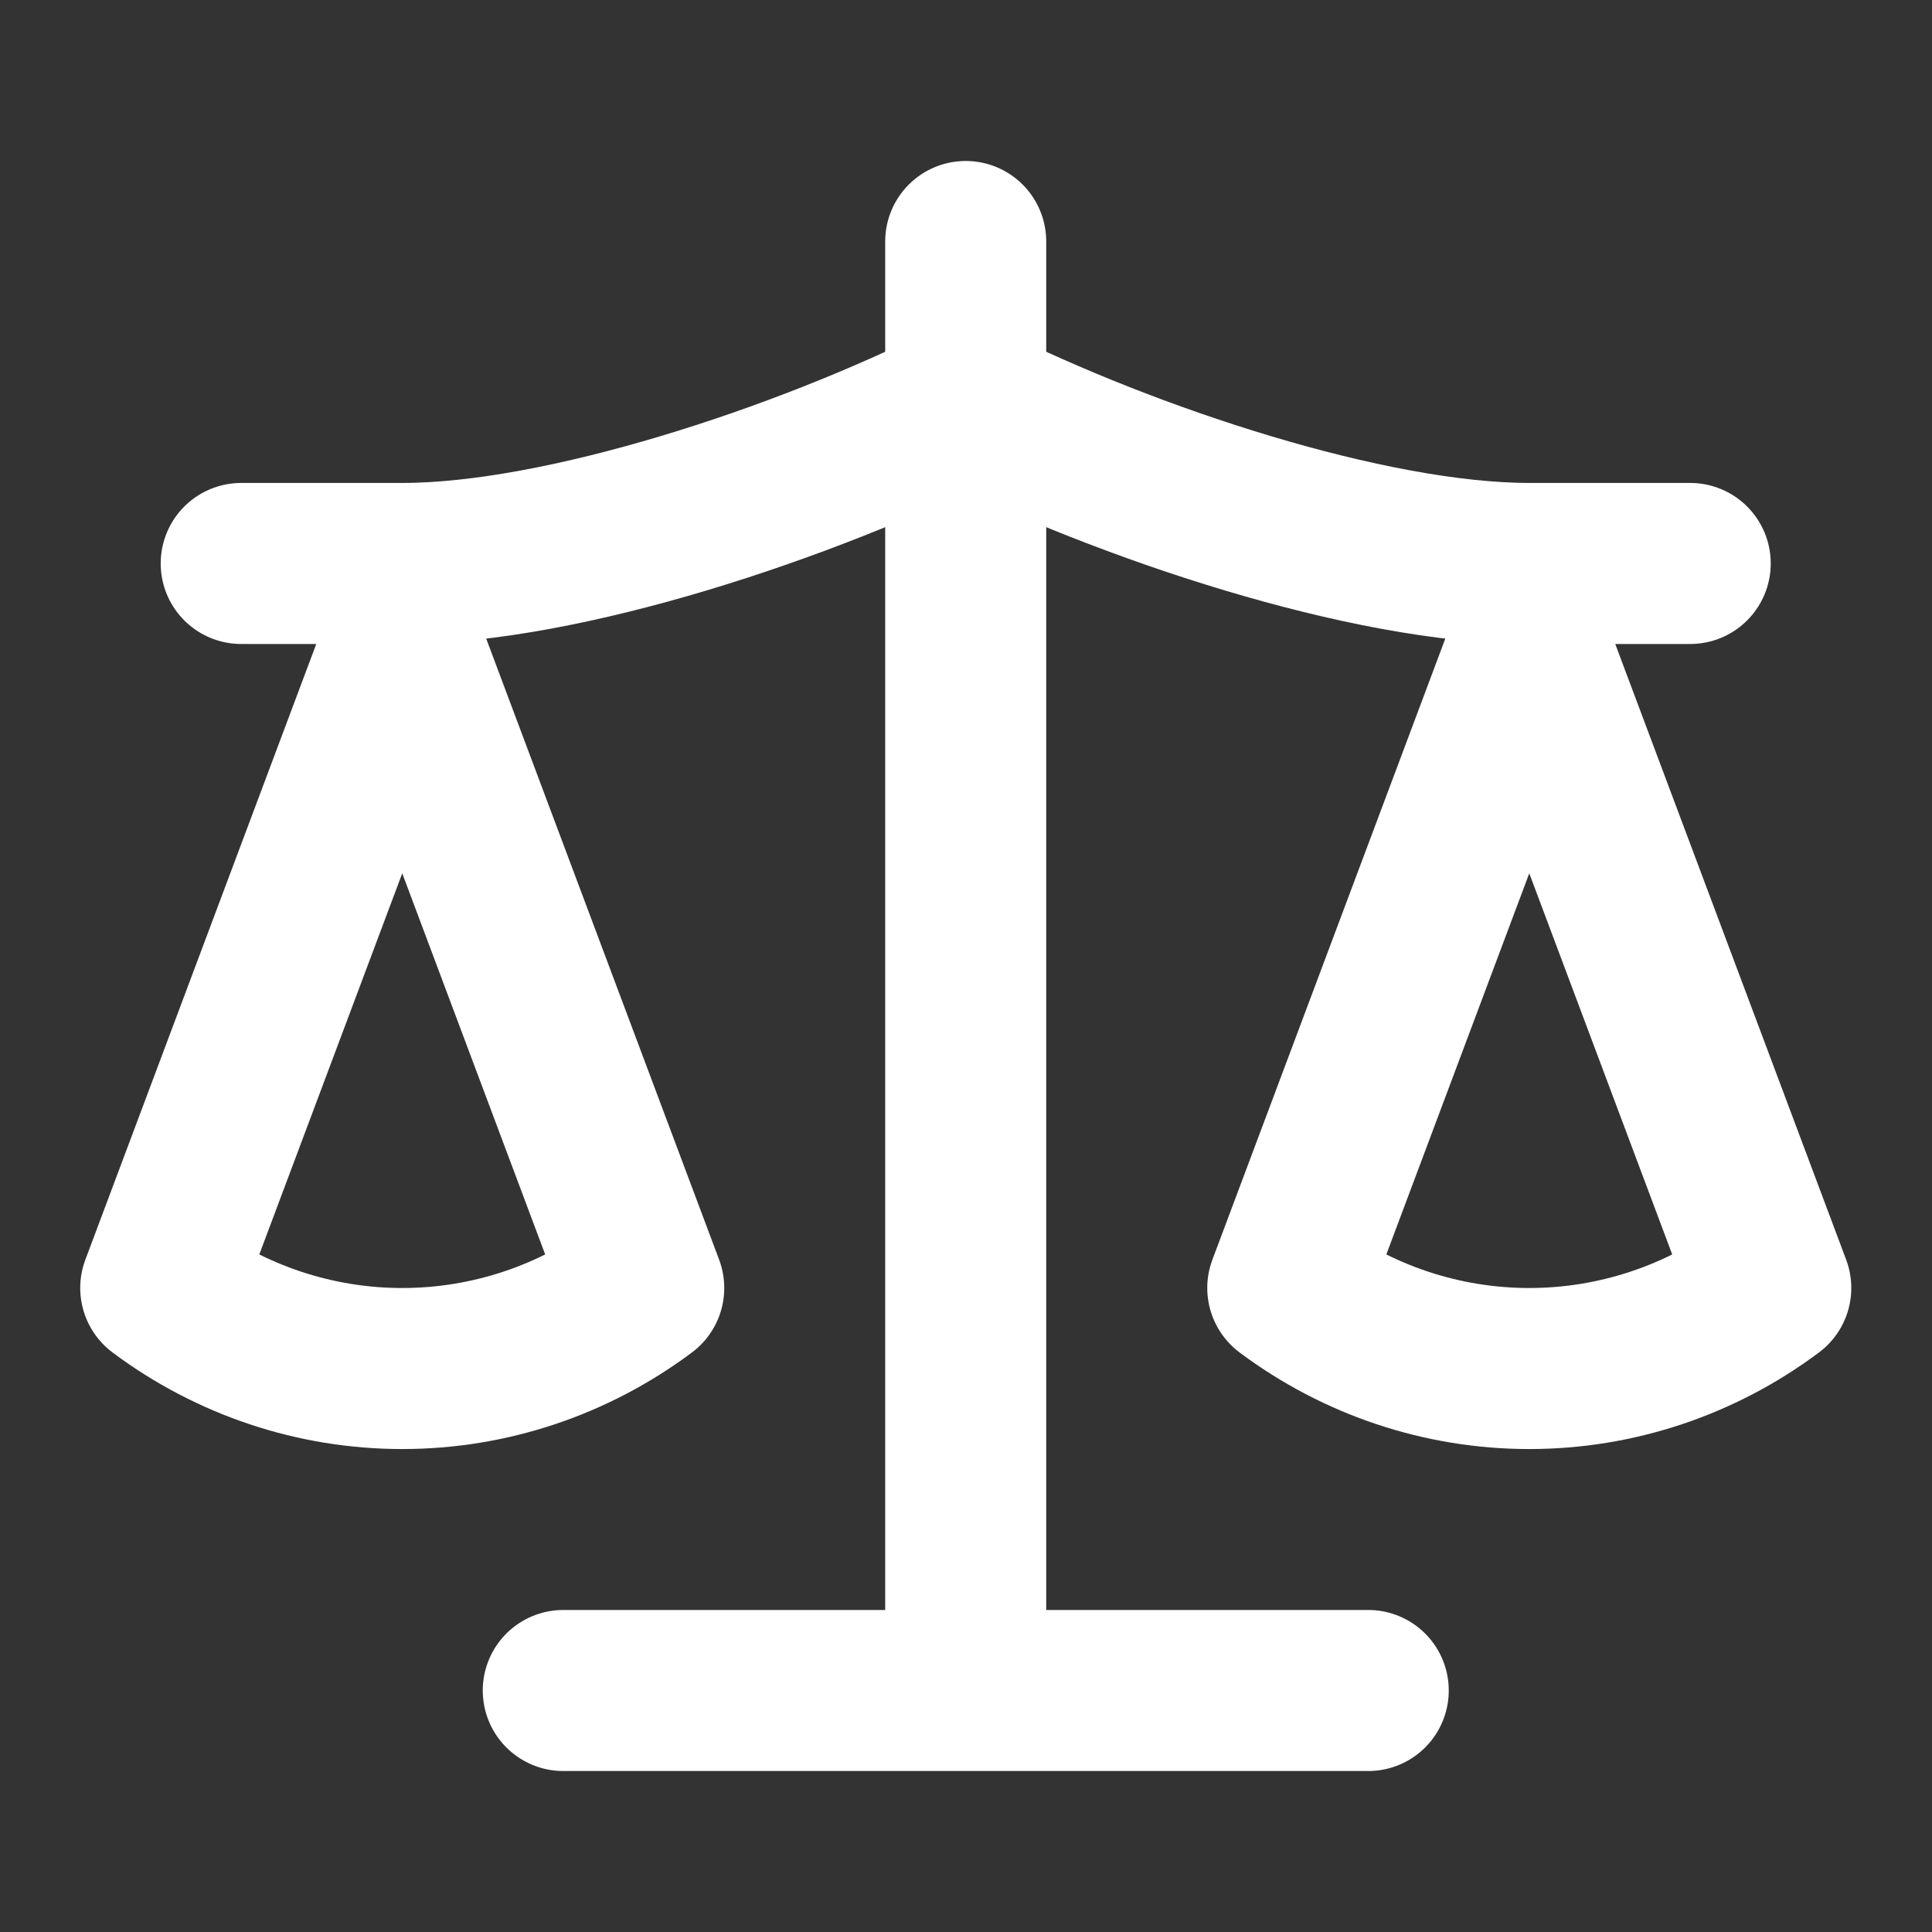 <svg width="20" height="20" viewBox="0 0 20 20" fill="none" xmlns="http://www.w3.org/2000/svg">
<rect x="0" y="0" width="20" height="20" fill="#333333" stroke="none"/>
<path d="M5.831 17.5H14.164M9.997 2.5V17.5M2.497 5.833H4.164C5.831 5.833 8.331 5 9.997 4.167C11.664 5 14.164 5.833 15.831 5.833H17.497M13.331 13.333L15.831 6.667L18.331 13.333C17.606 13.875 16.731 14.167 15.831 14.167C14.931 14.167 14.056 13.875 13.331 13.333ZM1.664 13.333L4.164 6.667L6.664 13.333C5.939 13.875 5.064 14.167 4.164 14.167C3.264 14.167 2.389 13.875 1.664 13.333Z" stroke="white" stroke-width="1.667" stroke-linecap="round" stroke-linejoin="round"/>
</svg>
